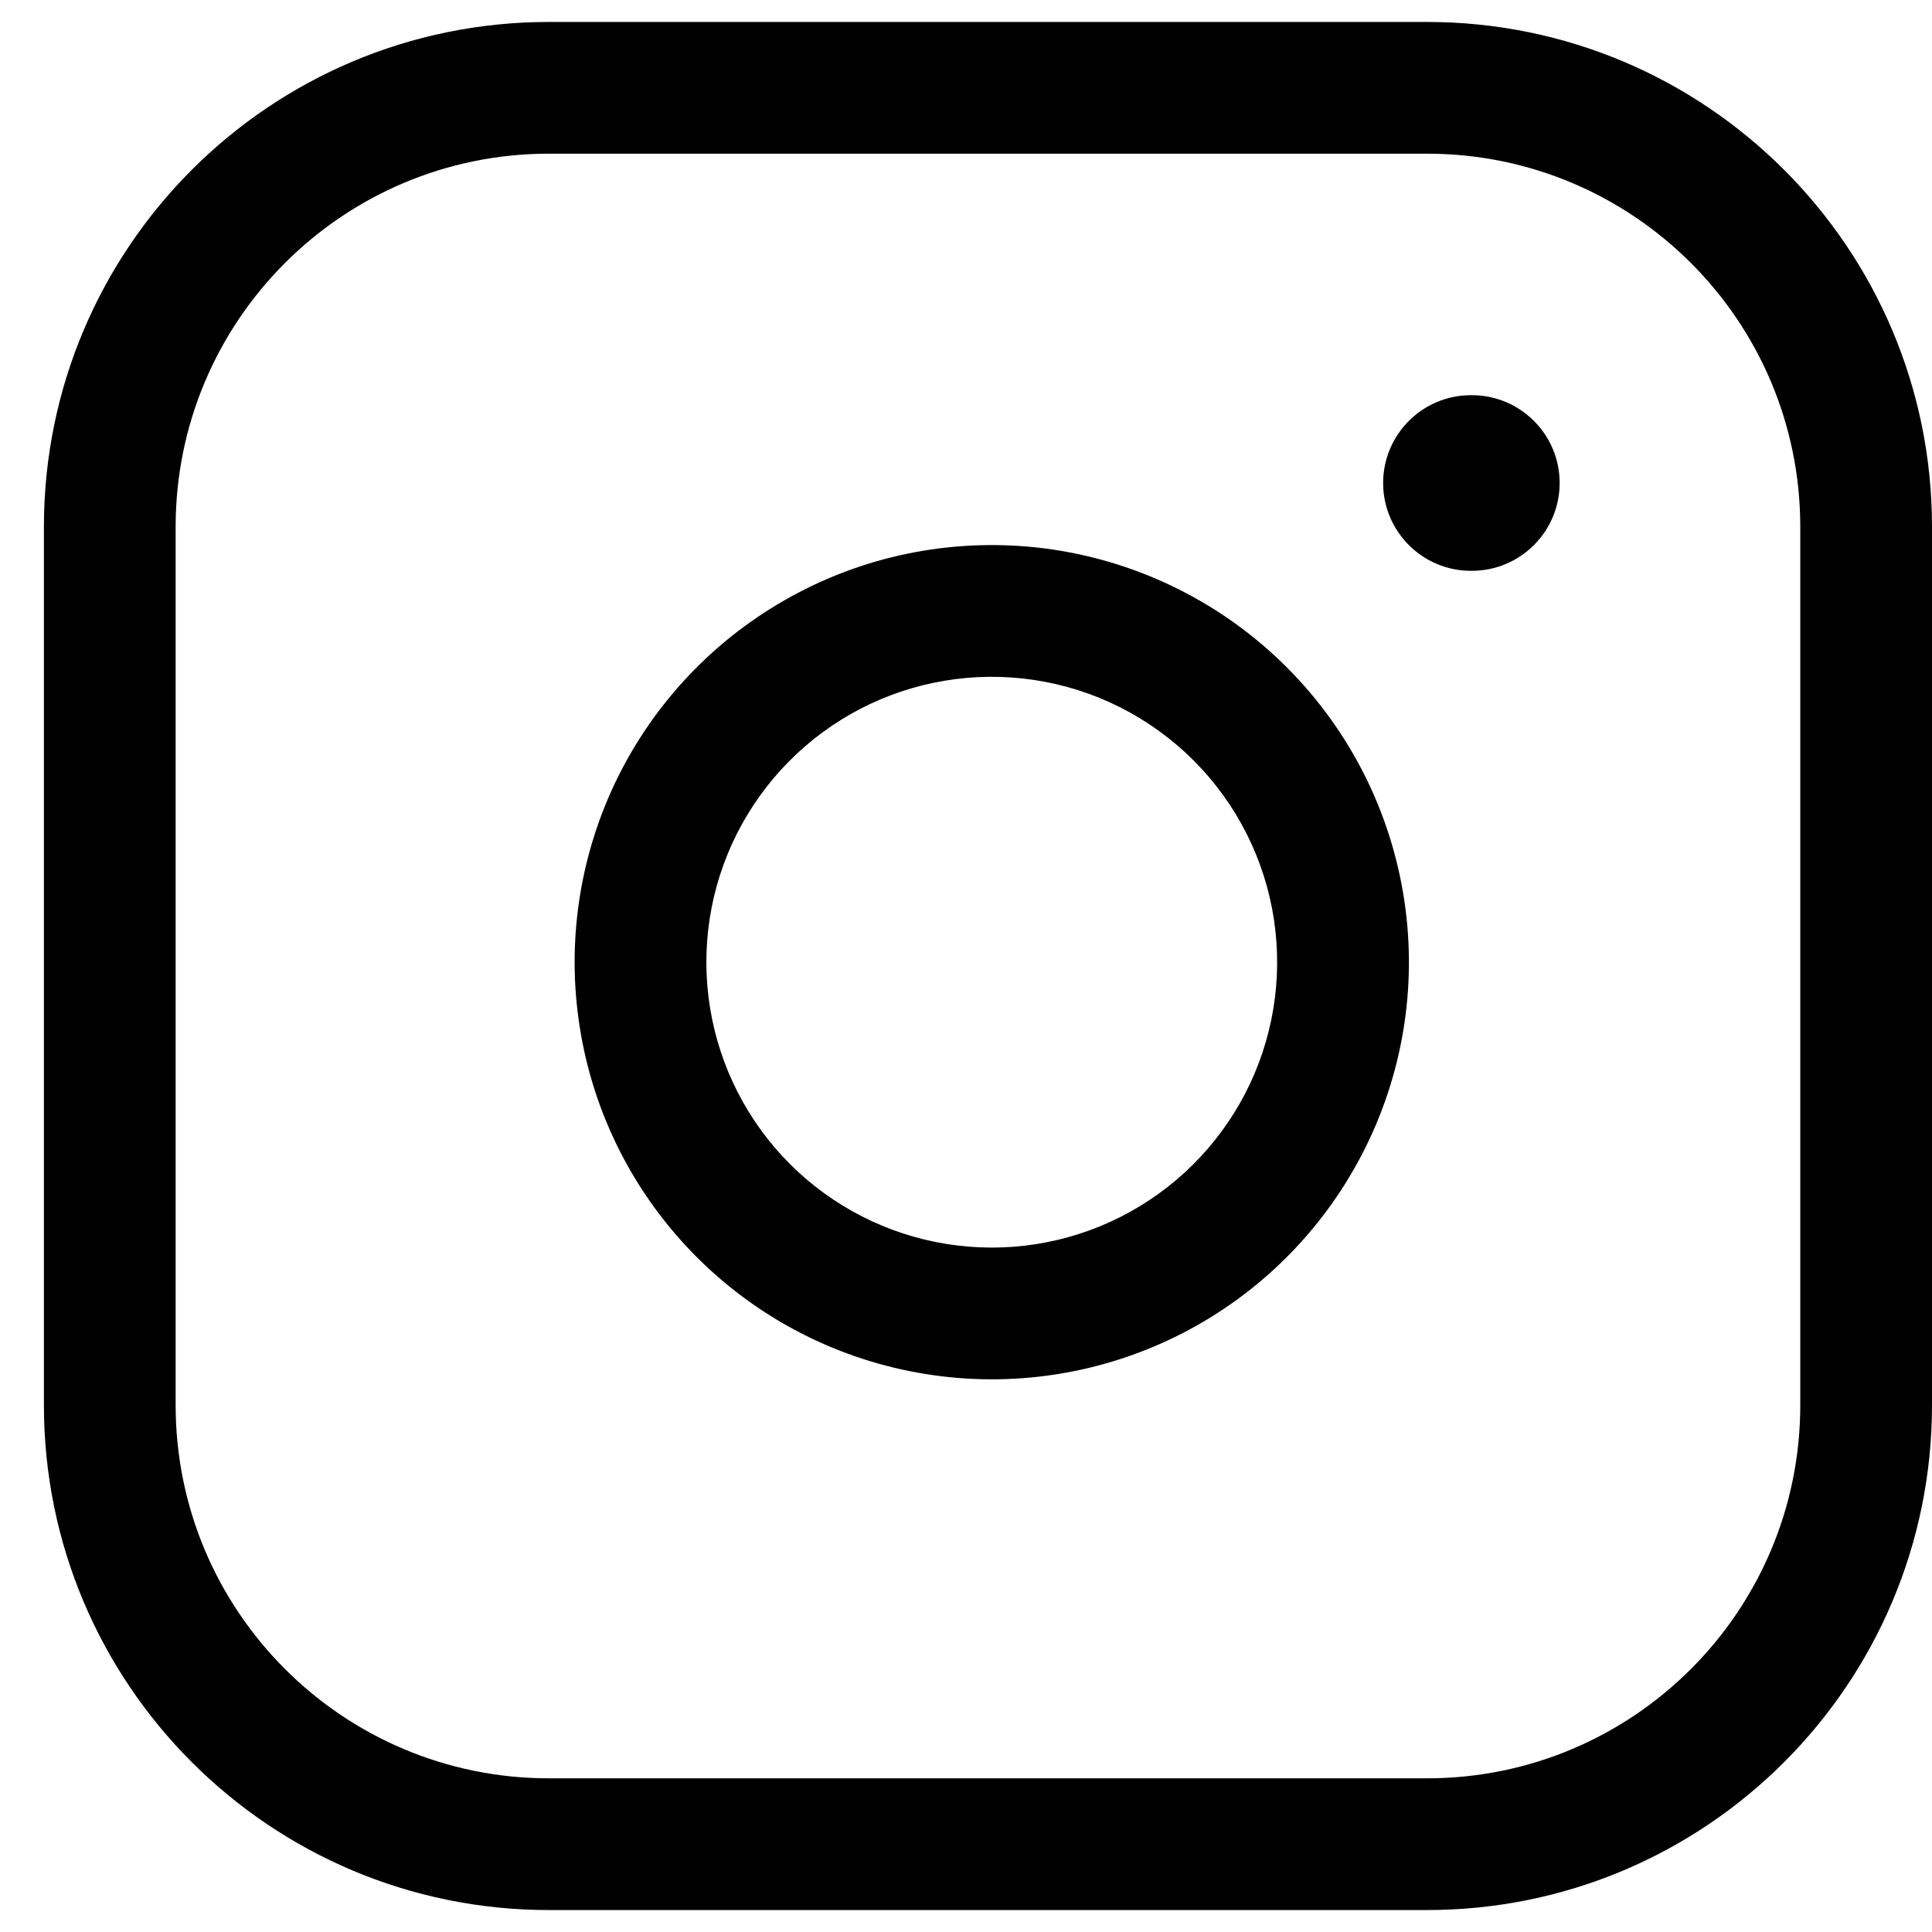 <svg width="22" height="22" viewBox="0 0 22 22" fill="none" xmlns="http://www.w3.org/2000/svg">
<path fill-rule="evenodd" clip-rule="evenodd" d="M6.25 1.75C3.903 1.75 2 3.653 2 6V16C2 18.347 3.903 20.25 6.25 20.25H16.25C18.597 20.25 20.5 18.347 20.5 16V6C20.5 3.653 18.597 1.75 16.25 1.75H6.25ZM0.5 6C0.5 2.824 3.074 0.25 6.25 0.25H16.25C19.426 0.25 22 2.824 22 6V16C22 19.176 19.426 21.75 16.25 21.75H6.25C3.074 21.75 0.5 19.176 0.5 16V6ZM11.77 7.742C11.094 7.642 10.403 7.757 9.796 8.072C9.19 8.387 8.698 8.885 8.39 9.496C8.083 10.106 7.976 10.798 8.085 11.473C8.193 12.148 8.512 12.771 8.995 13.255C9.479 13.738 10.102 14.057 10.777 14.165C11.452 14.274 12.144 14.167 12.754 13.86C13.365 13.553 13.863 13.06 14.178 12.454C14.493 11.847 14.608 11.156 14.508 10.48C14.406 9.79 14.084 9.152 13.591 8.659C13.098 8.166 12.46 7.844 11.77 7.742ZM9.106 6.741C9.992 6.28 11.002 6.112 11.99 6.258C12.998 6.408 13.931 6.877 14.652 7.598C15.373 8.319 15.842 9.252 15.992 10.26C16.139 11.248 15.97 12.258 15.509 13.145C15.049 14.031 14.321 14.751 13.429 15.2C12.536 15.649 11.525 15.805 10.539 15.646C9.552 15.488 8.641 15.022 7.935 14.316C7.228 13.609 6.762 12.698 6.604 11.711C6.445 10.725 6.601 9.714 7.05 8.821C7.5 7.929 8.219 7.201 9.106 6.741ZM16.75 4.5C16.198 4.5 15.75 4.948 15.75 5.5C15.75 6.052 16.198 6.5 16.75 6.5H16.76C17.312 6.5 17.76 6.052 17.76 5.5C17.76 4.948 17.312 4.5 16.76 4.5H16.75Z" fill="black"/>
</svg>
